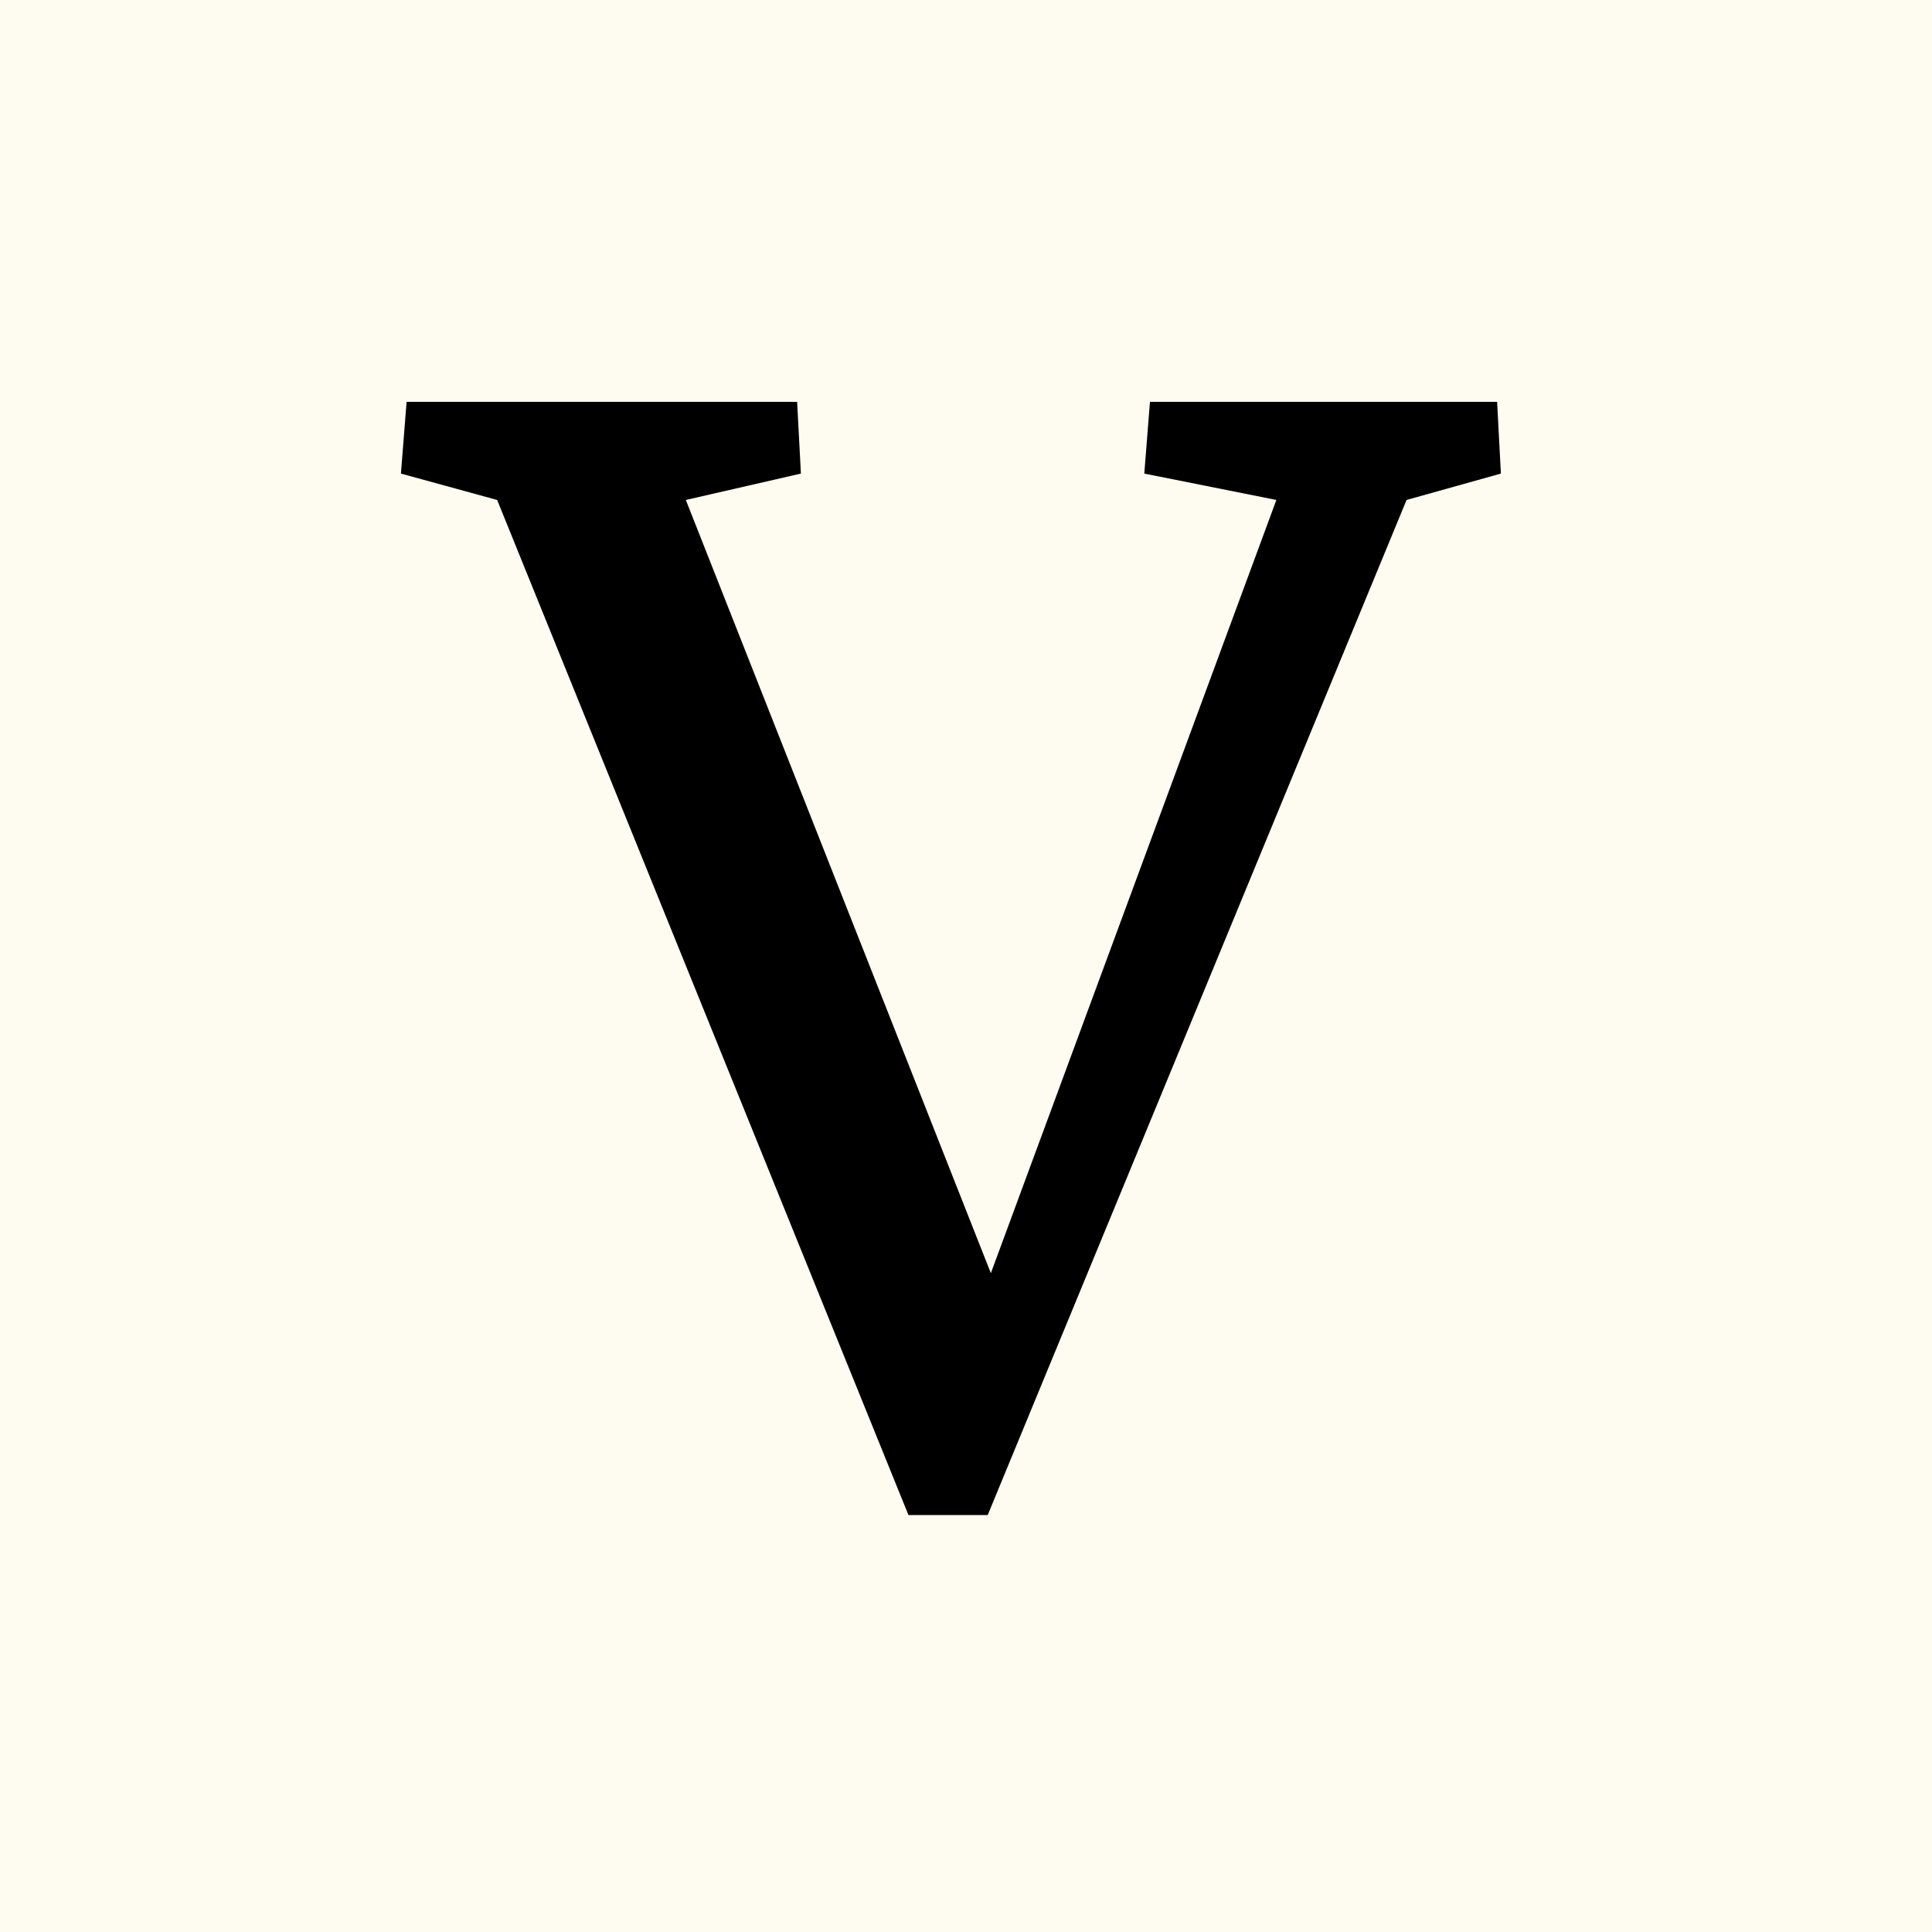 <svg width="64" height="64" viewBox="0 0 64 64" fill="none" xmlns="http://www.w3.org/2000/svg">
<rect width="64" height="64" fill="#FEFCF1"/>
<path d="M30.094 50.188L16.469 16.562L13.281 15.688L13.469 13.312H26.406L26.531 15.688L22.719 16.562L33.469 43.812H32.219L42.281 16.562L37.906 15.688L38.094 13.312H49.594L49.719 15.688L46.594 16.562L32.719 50.188H30.094Z" fill="black"/>
</svg>
